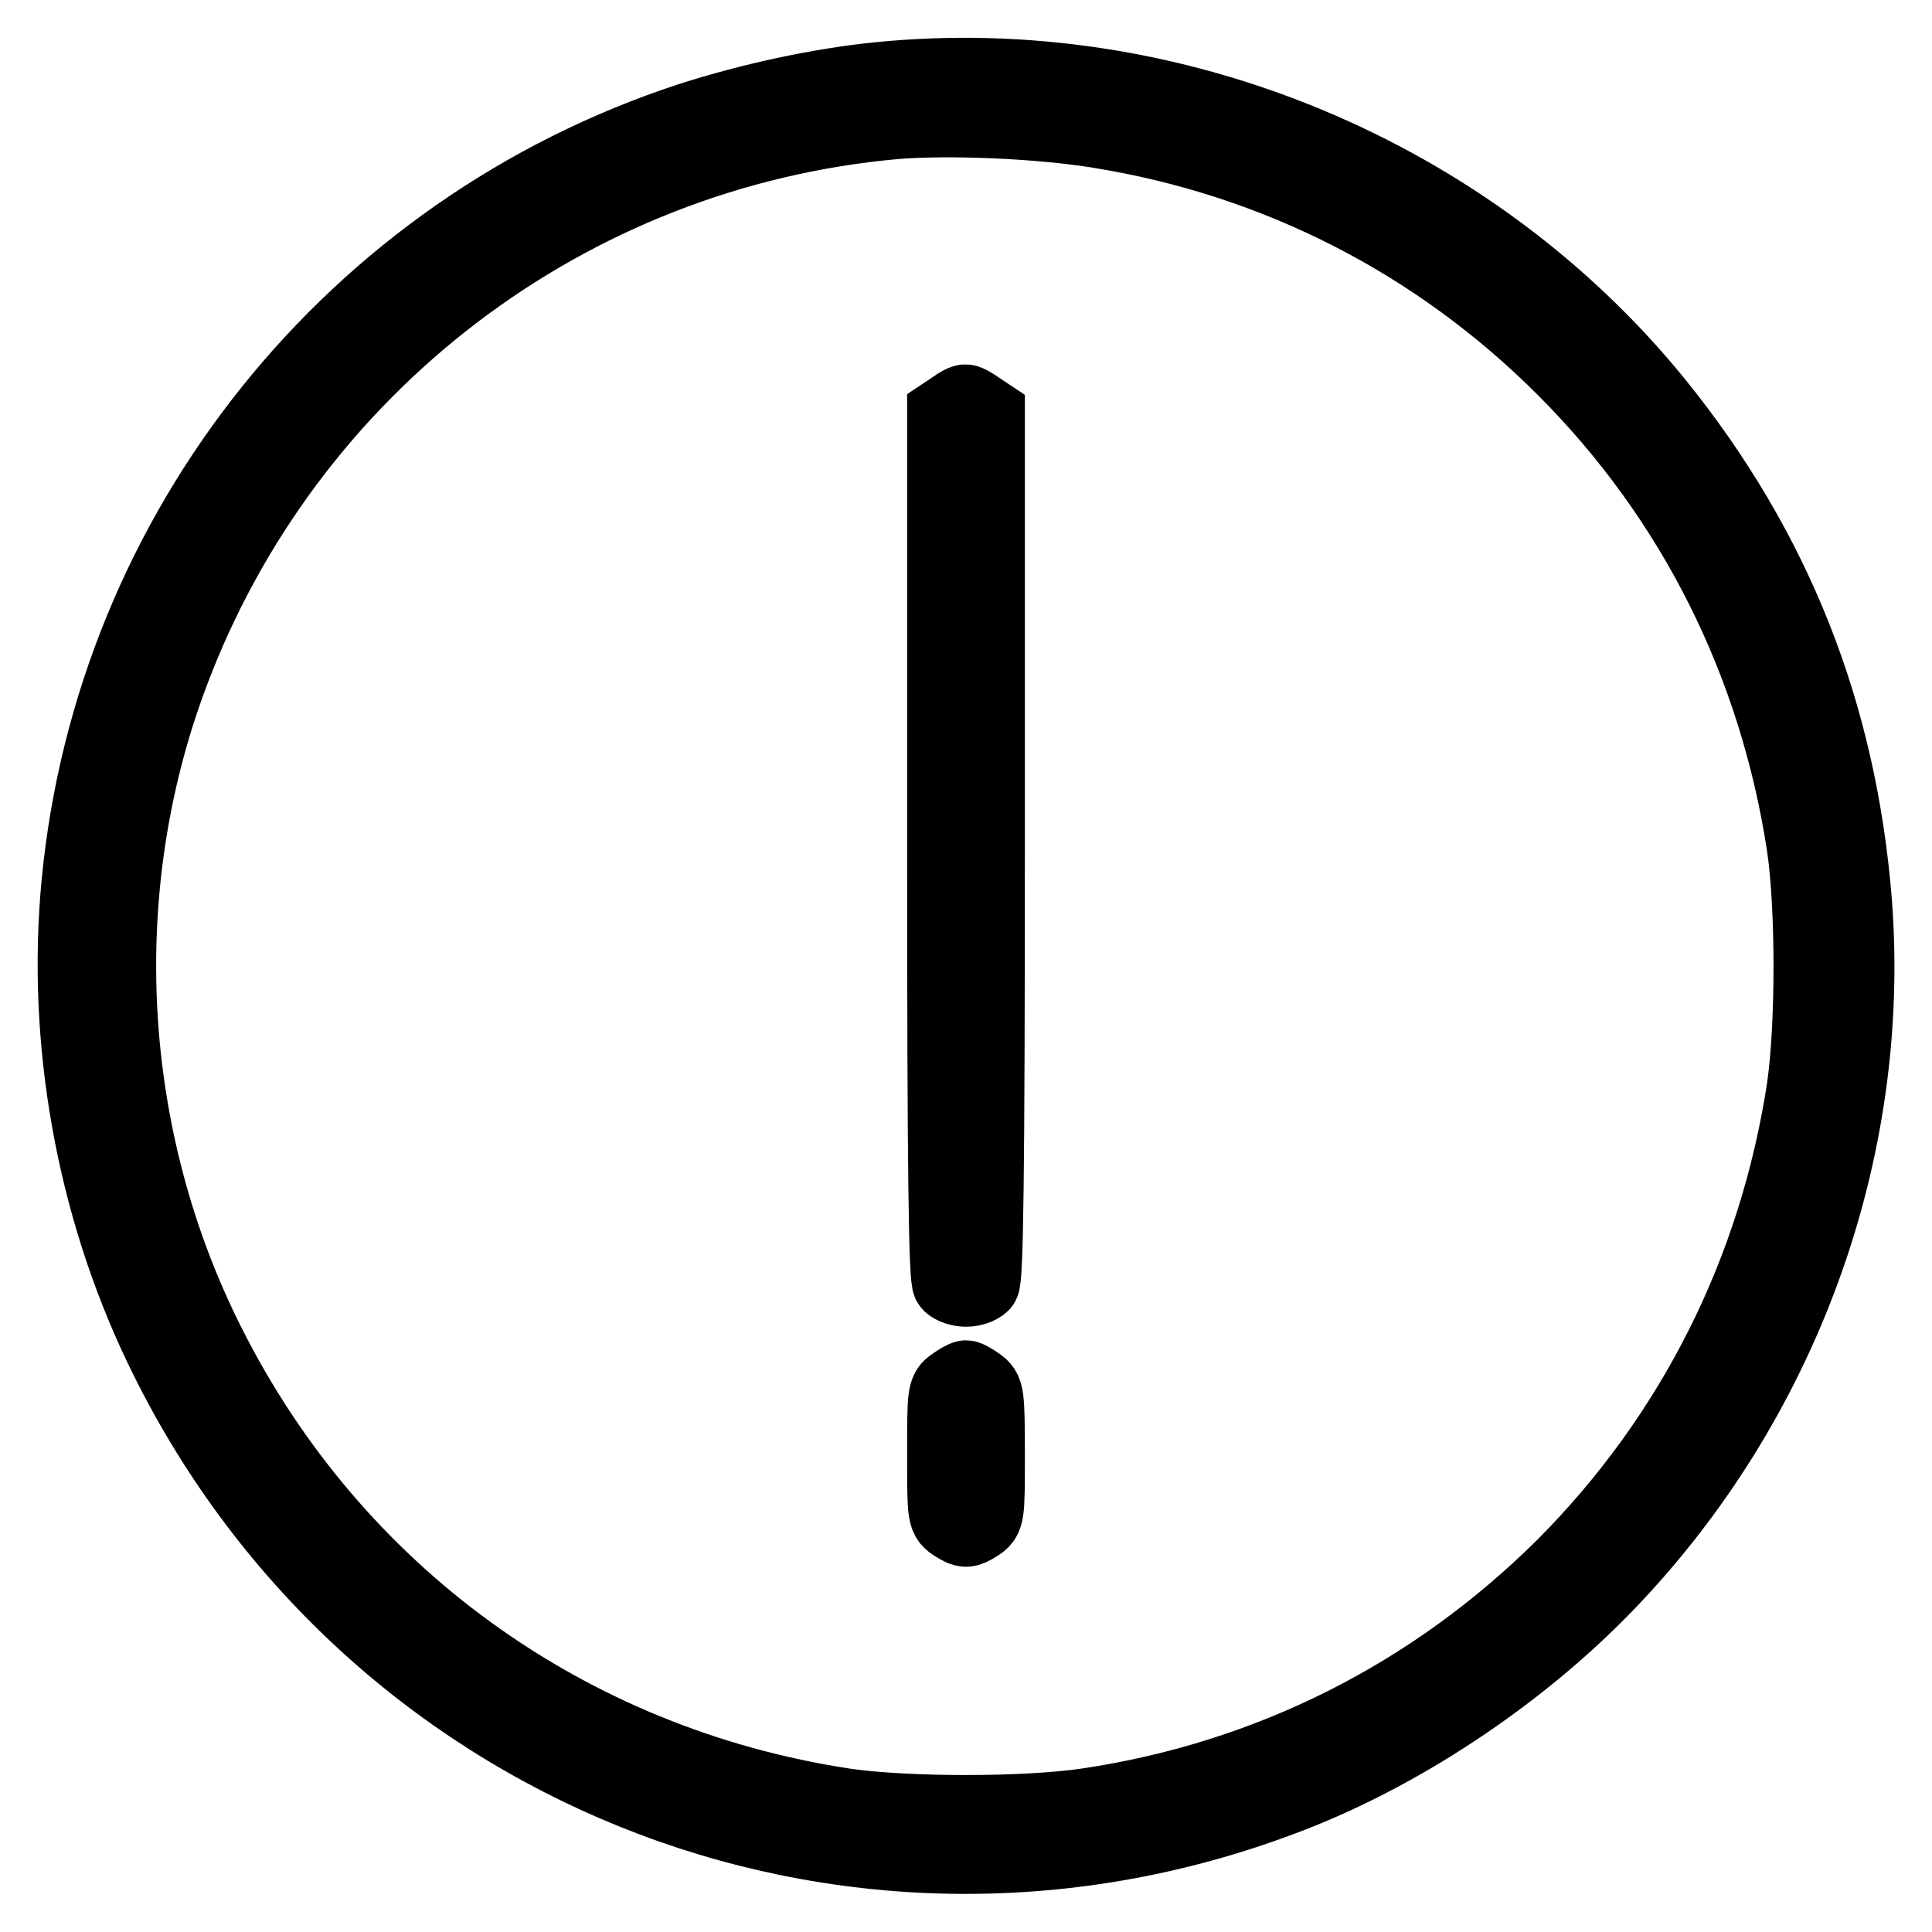 <?xml version="1.0" encoding="utf-8"?>
<!-- Svg Vector Icons : http://www.onlinewebfonts.com/icon -->
<!DOCTYPE svg PUBLIC "-//W3C//DTD SVG 1.1//EN" "http://www.w3.org/Graphics/SVG/1.1/DTD/svg11.dtd">
<svg version="1.1" xmlns="http://www.w3.org/2000/svg" xmlns:xlink="http://www.w3.org/1999/xlink" x="0px" y="0px" viewBox="0 0 256 256" enable-background="new 0 0 256 256" xml:space="preserve">
<g><g><g><path stroke-width="10" fill-opacity="0" stroke="#000000"  d="M116.2,10.6c-7.7,0.8-16.6,2.7-24.7,5.3C46.9,30.5,15,70.2,10.5,117c-2,20.8,1.9,42.7,11,61.6c26.7,55.5,90.4,81.3,148,59.8c15.5-5.7,31.5-16.3,43.2-28.4c23.4-24.2,35.5-57.5,33-90.4c-2-25.1-10.6-46.8-26.3-66.2C194.8,23.1,155.2,6.6,116.2,10.6z M145.7,17.3c23.5,3.8,44.7,14.6,61.6,31.5c17.2,17.2,28.1,39,31.8,63.3c1.2,8.2,1.2,23.7,0,32.1c-3.7,24.2-14.6,46-31.8,63.3c-17.3,17.2-39,28.2-63.3,31.8c-8.3,1.2-23.8,1.2-32.1,0c-36.8-5.6-67.8-28.1-84.4-61.2c-13.8-27.4-15.6-60.1-4.9-88.7C37.9,48.4,75.3,20,118.5,16.1C125.8,15.5,137.7,16,145.7,17.3z"/><path stroke-width="10" fill-opacity="0" stroke="#000000"  d="M126.4,54.1l-1.2,0.8v57.3c0,43.8,0.2,57.4,0.7,57.9c0.4,0.4,1.3,0.7,2.1,0.7s1.7-0.3,2.1-0.7c0.5-0.5,0.7-14.1,0.7-57.9V55l-1.2-0.8c-0.7-0.5-1.4-0.9-1.6-0.9C127.8,53.2,127.1,53.6,126.4,54.1z"/><path stroke-width="10" fill-opacity="0" stroke="#000000"  d="M126.4,183.5c-1.2,0.8-1.2,1.2-1.2,9.2c0,8.3,0,8.4,1.4,9.3c1.3,0.8,1.5,0.8,2.8,0c1.4-0.9,1.4-1,1.4-9.3c0-8-0.1-8.4-1.2-9.2c-0.7-0.5-1.4-0.9-1.6-0.9C127.8,182.6,127.1,183,126.4,183.5z"/></g></g></g>
</svg>